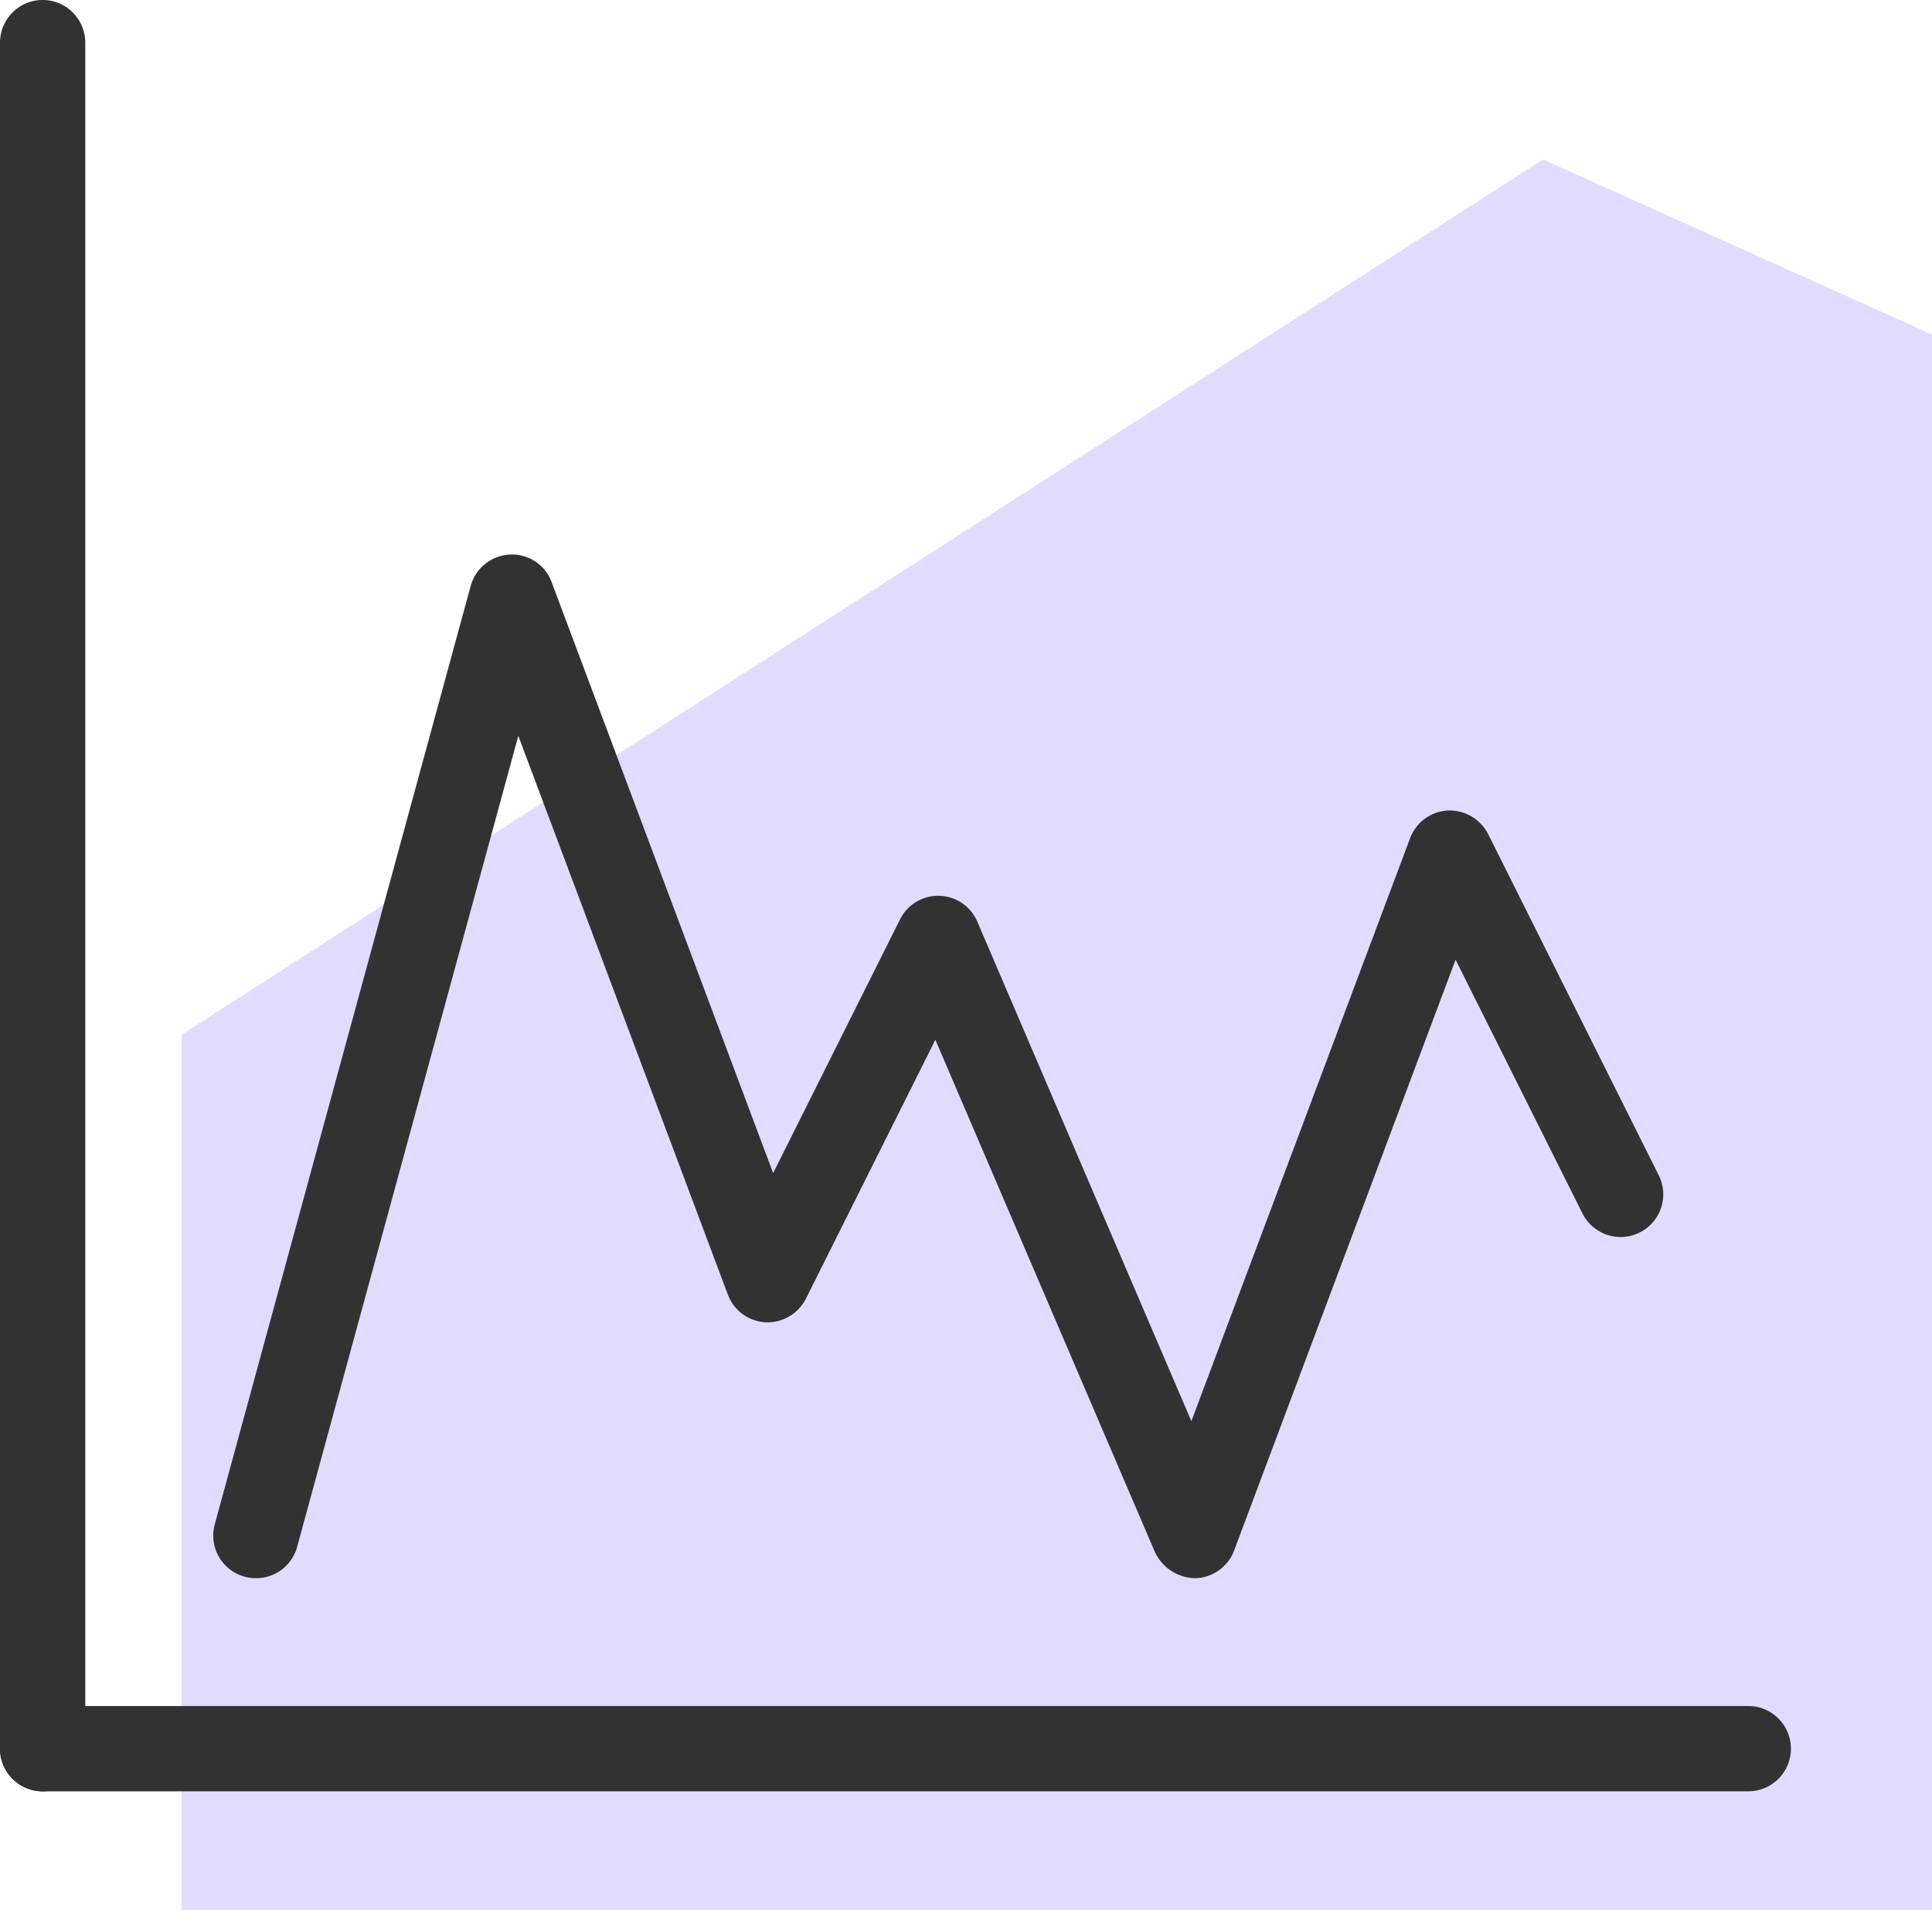 <svg xmlns="http://www.w3.org/2000/svg" width="46.809" height="46.271" viewBox="0 0 46.809 46.271"><defs><style>.a{fill:#9a8afd;opacity:0.3;}.b{fill:#333232;}</style></defs><g transform="translate(-448.5 -4565)"><path class="a" d="M134.409,172.409H92V151.2L124.985,130l9.424,4.241Z" transform="translate(360.9 4438.862)"/><g transform="translate(287.5 4426)"><g transform="translate(161 180.325)"><path class="b" d="M203.358,161.066H162.033a1.033,1.033,0,1,1,0-2.066h41.325a1.033,1.033,0,0,1,0,2.066Z" transform="translate(-161 -159)"/></g><g transform="translate(161 139)"><path class="b" d="M162.033,182.392A1.034,1.034,0,0,1,161,181.358V140.033a1.033,1.033,0,1,1,2.066,0v41.325A1.034,1.034,0,0,1,162.033,182.392Z" transform="translate(-161 -139)"/></g><g transform="translate(180.024 177.226)"><path class="b" d="M170.207,157.5" transform="translate(-170.207 -157.5)"/></g><g transform="translate(166.166 152.427)"><path class="b" d="M164.533,170.3a.95.95,0,0,1-.271-.037,1.03,1.03,0,0,1-.725-1.267l6.2-22.729a1.034,1.034,0,0,1,.948-.762,1.02,1.02,0,0,1,1.015.669l5.366,14.313,3.075-6.147a1.032,1.032,0,0,1,1.872.056l5.186,12.1,5.3-14.123a1.036,1.036,0,0,1,.913-.669,1.053,1.053,0,0,1,.977.57l4.133,8.265a1.033,1.033,0,1,1-1.847.926l-3.075-6.147-5.366,14.313a1.033,1.033,0,0,1-.942.669,1.1,1.1,0,0,1-.973-.626l-5.323-12.416-3.137,6.273a1.048,1.048,0,0,1-.977.57,1.036,1.036,0,0,1-.913-.669l-5.077-13.536-5.358,19.642A1.031,1.031,0,0,1,164.533,170.3Z" transform="translate(-163.5 -145.498)"/></g></g></g></svg>